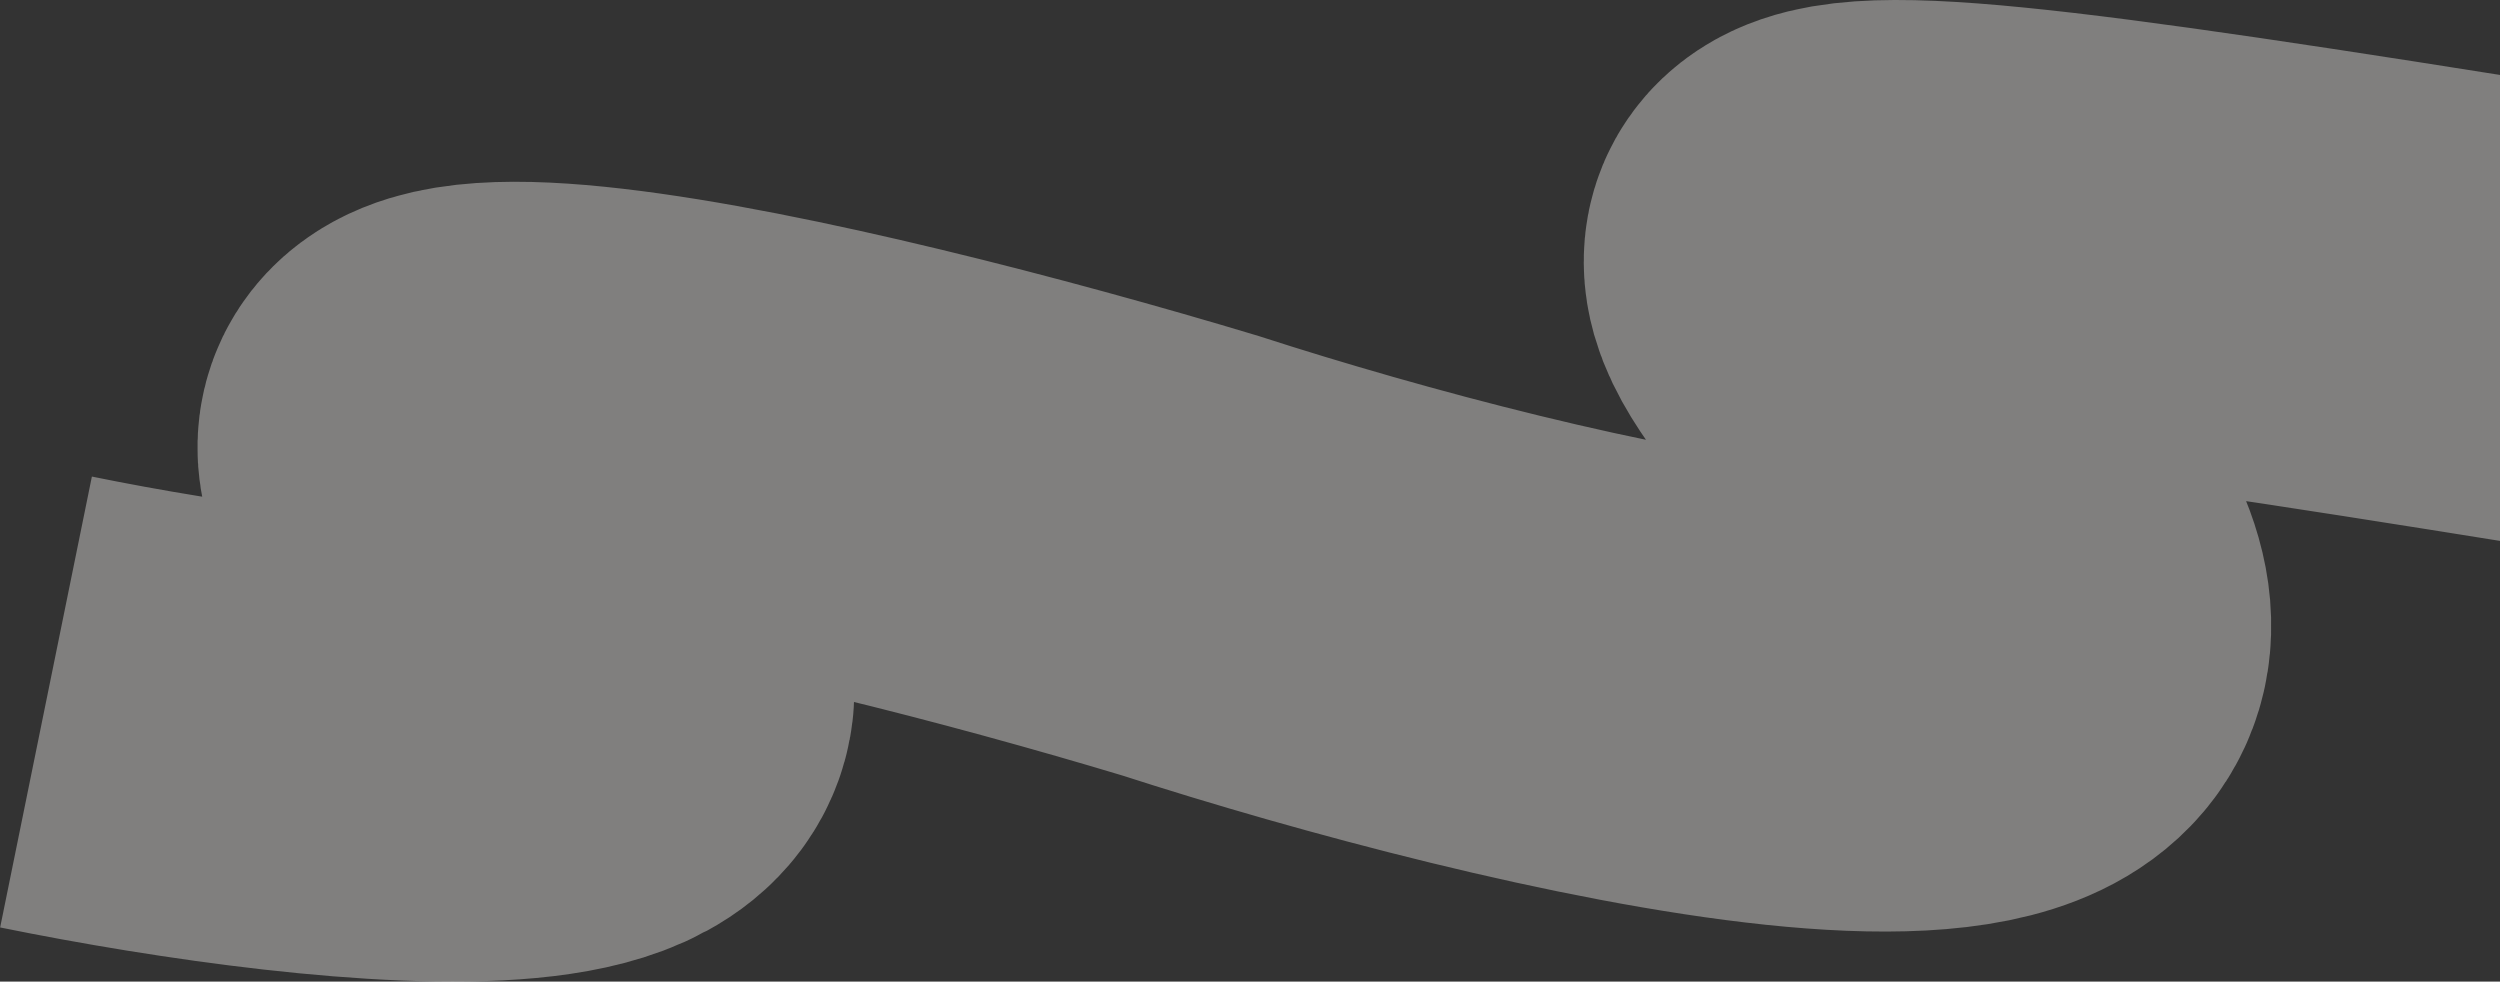 <?xml version="1.0" encoding="UTF-8"?> <svg xmlns="http://www.w3.org/2000/svg" width="978" height="384" viewBox="0 0 978 384" fill="none"><rect x="0" y="0" width="978" height="384" fill="#333333" stroke="none"/><path d="M18 274.626C132.893 298.003 330.674 319.281 202.65 217.376C74.626 115.472 324.601 174.916 465.592 217.376C598.868 260.433 850.156 320.712 789.098 217.376C712.776 88.207 586.23 57.435 1002.31 124.346L1249 172.379L1514 234.251" stroke="#F4F0ED" stroke-opacity="0.4" stroke-width="180"></path></svg> 